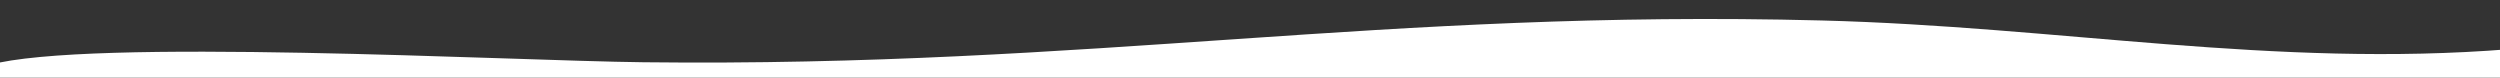 <?xml version="1.0" encoding="UTF-8"?>
<svg id="Layer_1" xmlns="http://www.w3.org/2000/svg" xmlns:xlink="http://www.w3.org/1999/xlink" version="1.1" viewBox="0 0 1795 55.7">
  <rect x="0" y="0" width="1795" height="55.7" fill="#333333" stroke="none"/>
  <!-- Generator: Adobe Illustrator 29.1.0, SVG Export Plug-In . SVG Version: 2.1.0 Build 142)  -->
  <defs>
    <style>
      .st0 {
        fill: none;
      }

      .st1 {
        fill: #fff;
      }

      .st2 {
        clip-path: url(#clippath);
      }
    </style>
    <clipPath id="clippath">
      <rect class="st0" y="-34.3" width="1795" height="90"/>
    </clipPath>
  </defs>
  <g class="st2">
    <g id="Slice">
      <rect id="slice_1" class="st0" y="-34.3" width="1795" height="90"/>
    </g>
  </g>
  <path class="st1" d="M1801.8,35.3c-169.2,13.6-323.5-16.2-493.8-20.6-315.3-8.2-521.3,33.7-846,30-97.6-1.1-398.2-17.7-470,2v45.7l1809.8-.2v-57Z"/>
</svg>